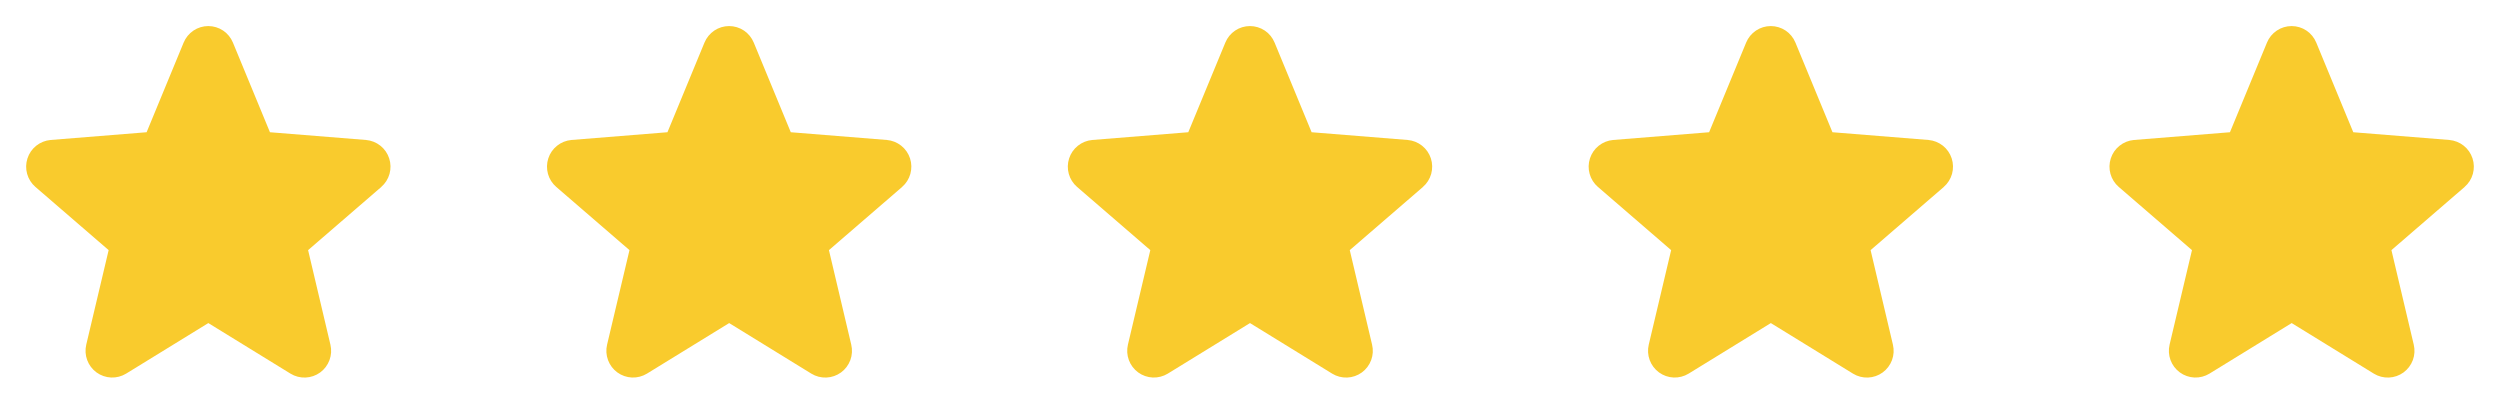 <svg width="96" height="16" viewBox="0 0 96 16" fill="none" xmlns="http://www.w3.org/2000/svg">
<path d="M14.643 7.178L11.831 9.605L12.688 13.235C12.735 13.432 12.723 13.638 12.652 13.828C12.582 14.018 12.457 14.184 12.294 14.303C12.13 14.422 11.934 14.49 11.732 14.498C11.529 14.506 11.329 14.454 11.156 14.348L8 12.406L4.842 14.348C4.669 14.453 4.469 14.505 4.267 14.497C4.065 14.488 3.87 14.42 3.706 14.301C3.543 14.182 3.418 14.017 3.348 13.827C3.278 13.638 3.266 13.431 3.312 13.235L4.172 9.605L1.36 7.178C1.207 7.046 1.096 6.872 1.042 6.677C0.987 6.483 0.992 6.276 1.054 6.084C1.116 5.891 1.233 5.722 1.391 5.596C1.549 5.47 1.741 5.393 1.942 5.375L5.63 5.078L7.052 1.635C7.129 1.448 7.261 1.287 7.429 1.174C7.597 1.061 7.796 1.001 7.998 1.001C8.201 1.001 8.399 1.061 8.568 1.174C8.736 1.287 8.867 1.448 8.944 1.635L10.366 5.078L14.054 5.375C14.255 5.392 14.448 5.469 14.606 5.594C14.765 5.72 14.883 5.89 14.945 6.083C15.008 6.275 15.012 6.482 14.958 6.677C14.903 6.872 14.793 7.047 14.639 7.179L14.643 7.178Z" fill="#F9CB2D"/>
<path d="M34.643 7.178L31.831 9.605L32.688 13.235C32.735 13.432 32.723 13.638 32.653 13.828C32.582 14.018 32.458 14.184 32.294 14.303C32.13 14.422 31.934 14.49 31.732 14.498C31.529 14.506 31.329 14.454 31.156 14.348L28 12.406L24.842 14.348C24.669 14.453 24.469 14.505 24.267 14.497C24.065 14.488 23.87 14.42 23.706 14.301C23.543 14.182 23.418 14.017 23.348 13.827C23.278 13.638 23.265 13.431 23.312 13.235L24.172 9.605L21.36 7.178C21.207 7.046 21.096 6.872 21.042 6.677C20.988 6.483 20.992 6.276 21.054 6.084C21.116 5.891 21.233 5.722 21.391 5.596C21.549 5.47 21.741 5.393 21.942 5.375L25.63 5.078L27.052 1.635C27.13 1.448 27.261 1.287 27.429 1.174C27.597 1.061 27.796 1.001 27.998 1.001C28.201 1.001 28.399 1.061 28.568 1.174C28.736 1.287 28.867 1.448 28.944 1.635L30.366 5.078L34.054 5.375C34.255 5.392 34.448 5.469 34.606 5.594C34.765 5.72 34.883 5.89 34.946 6.083C35.008 6.275 35.012 6.482 34.958 6.677C34.903 6.872 34.793 7.047 34.639 7.179L34.643 7.178Z" fill="#F9CB2D"/>
<path d="M54.643 7.178L51.831 9.605L52.688 13.235C52.735 13.432 52.723 13.638 52.653 13.828C52.582 14.018 52.458 14.184 52.294 14.303C52.13 14.422 51.934 14.49 51.732 14.498C51.529 14.506 51.329 14.454 51.156 14.348L48 12.406L44.842 14.348C44.669 14.453 44.469 14.505 44.267 14.497C44.065 14.488 43.87 14.42 43.706 14.301C43.543 14.182 43.418 14.017 43.348 13.827C43.278 13.638 43.266 13.431 43.312 13.235L44.172 9.605L41.36 7.178C41.207 7.046 41.096 6.872 41.042 6.677C40.987 6.483 40.992 6.276 41.054 6.084C41.116 5.891 41.233 5.722 41.391 5.596C41.549 5.47 41.741 5.393 41.943 5.375L45.63 5.078L47.053 1.635C47.13 1.448 47.261 1.287 47.429 1.174C47.597 1.061 47.796 1.001 47.998 1.001C48.201 1.001 48.399 1.061 48.568 1.174C48.736 1.287 48.867 1.448 48.944 1.635L50.366 5.078L54.054 5.375C54.255 5.392 54.448 5.469 54.606 5.594C54.765 5.72 54.883 5.89 54.946 6.083C55.008 6.275 55.012 6.482 54.958 6.677C54.903 6.872 54.793 7.047 54.639 7.179L54.643 7.178Z" fill="#F9CB2D"/>
<path d="M74.643 7.178L71.831 9.605L72.688 13.235C72.735 13.432 72.723 13.638 72.653 13.828C72.582 14.018 72.457 14.184 72.294 14.303C72.13 14.422 71.934 14.49 71.732 14.498C71.529 14.506 71.329 14.454 71.156 14.348L68 12.406L64.842 14.348C64.669 14.453 64.469 14.505 64.267 14.497C64.065 14.488 63.87 14.42 63.706 14.301C63.543 14.182 63.418 14.017 63.348 13.827C63.278 13.638 63.266 13.431 63.312 13.235L64.172 9.605L61.36 7.178C61.207 7.046 61.096 6.872 61.042 6.677C60.987 6.483 60.992 6.276 61.054 6.084C61.116 5.891 61.233 5.722 61.391 5.596C61.549 5.47 61.741 5.393 61.943 5.375L65.63 5.078L67.052 1.635C67.129 1.448 67.26 1.287 67.429 1.174C67.597 1.061 67.796 1.001 67.998 1.001C68.201 1.001 68.399 1.061 68.568 1.174C68.736 1.287 68.867 1.448 68.944 1.635L70.366 5.078L74.054 5.375C74.255 5.392 74.448 5.469 74.606 5.594C74.765 5.72 74.883 5.89 74.945 6.083C75.008 6.275 75.012 6.482 74.958 6.677C74.903 6.872 74.793 7.047 74.639 7.179L74.643 7.178Z" fill="#F9CB2D"/>
<path d="M94.643 7.178L91.831 9.605L92.688 13.235C92.735 13.432 92.723 13.638 92.653 13.828C92.582 14.018 92.457 14.184 92.294 14.303C92.13 14.422 91.934 14.49 91.732 14.498C91.529 14.506 91.329 14.454 91.156 14.348L88 12.406L84.842 14.348C84.669 14.453 84.469 14.505 84.267 14.497C84.065 14.488 83.87 14.42 83.706 14.301C83.543 14.182 83.418 14.017 83.348 13.827C83.278 13.638 83.266 13.431 83.312 13.235L84.172 9.605L81.36 7.178C81.207 7.046 81.096 6.872 81.042 6.677C80.987 6.483 80.992 6.276 81.054 6.084C81.116 5.891 81.233 5.722 81.391 5.596C81.549 5.47 81.741 5.393 81.942 5.375L85.63 5.078L87.052 1.635C87.129 1.448 87.26 1.287 87.429 1.174C87.597 1.061 87.796 1.001 87.998 1.001C88.201 1.001 88.399 1.061 88.568 1.174C88.736 1.287 88.867 1.448 88.944 1.635L90.366 5.078L94.054 5.375C94.255 5.392 94.448 5.469 94.606 5.594C94.765 5.72 94.883 5.89 94.945 6.083C95.008 6.275 95.012 6.482 94.958 6.677C94.903 6.872 94.793 7.047 94.639 7.179L94.643 7.178Z" fill="#F9CB2D"/>
</svg>